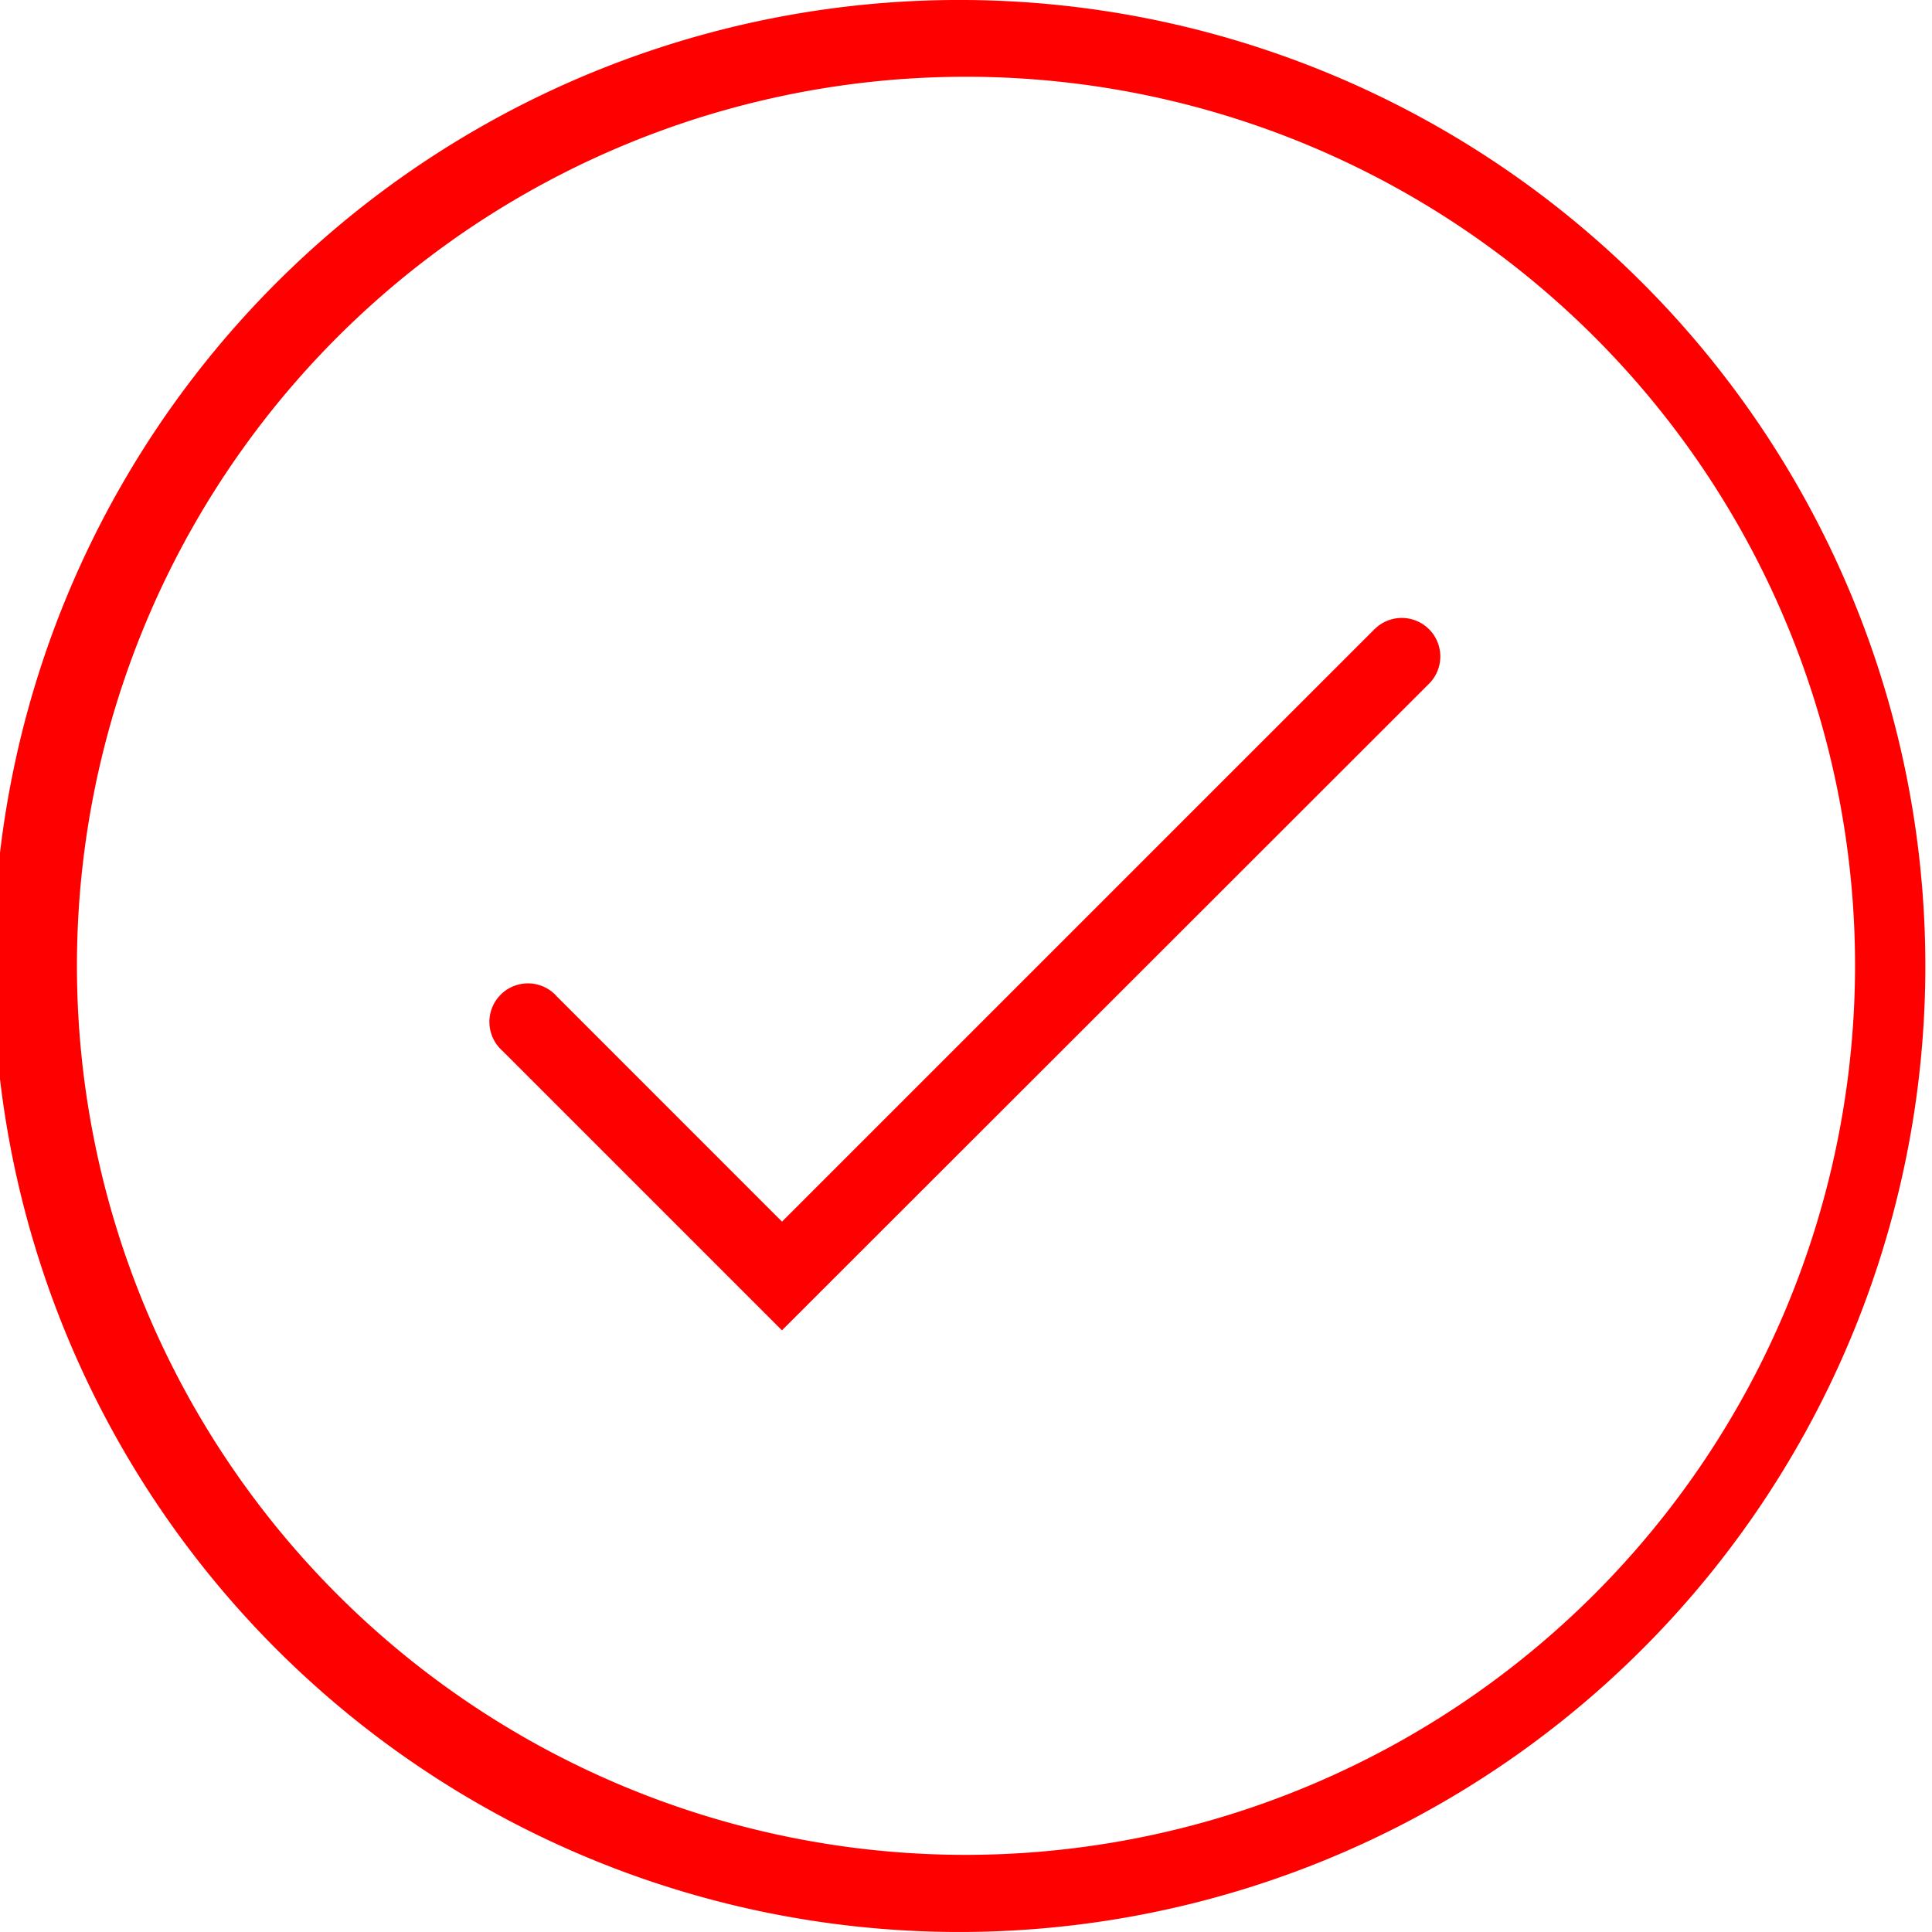 <svg xmlns="http://www.w3.org/2000/svg" width="42.158" height="42.157" viewBox="0 0 42.158 42.157"><g data-name="Group 22"><path data-name="Path 101" d="M43.909 27.587 30.967 40.528l-4.912-4.913A.841.841.0 1024.866 36.8l6.1 6.1L45.1 28.776a.841.841.0 00-1.189-1.189zm-8.927-13.716a21.079 21.079.0 100 42.157 21.079 21.079.0 000-42.157zm0 40.475a19.4 19.4.0 1119.4-19.4 19.421 19.421.0 01-19.399 19.4z" transform="translate(-13.903 -13.871)" style="fill:red"/></g></svg>
